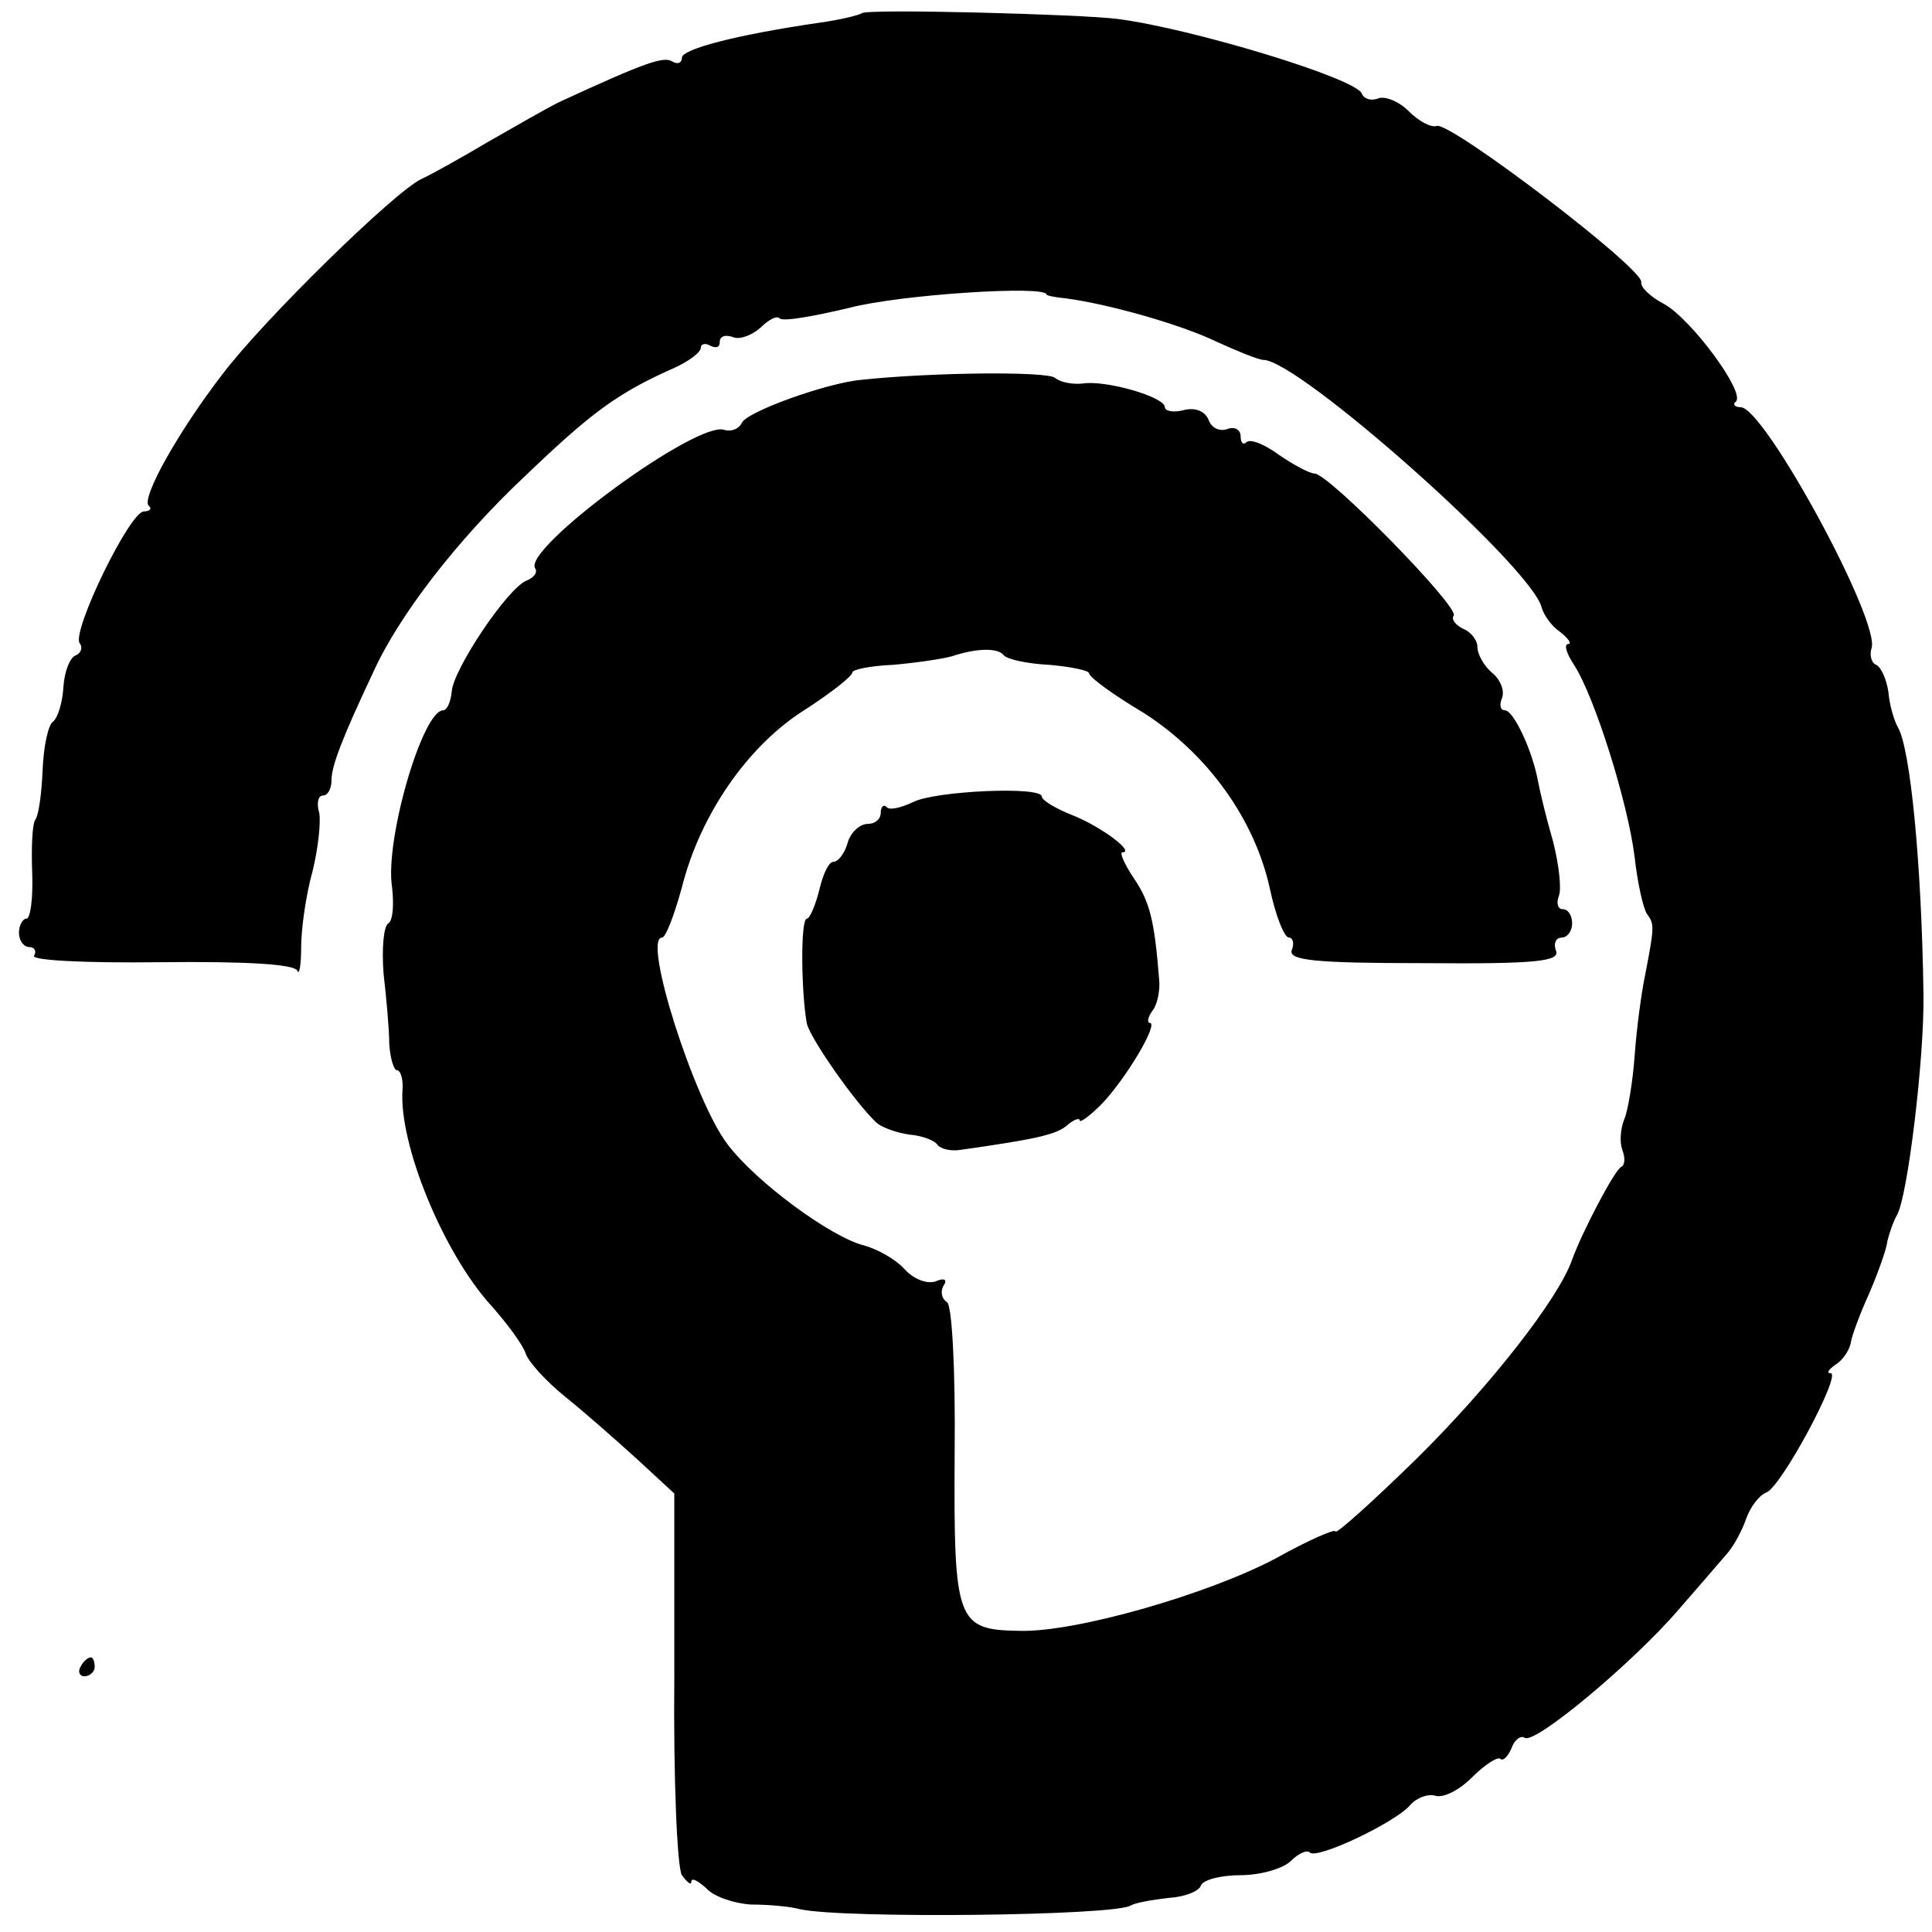 <?xml version="1.0" standalone="no"?>
<!DOCTYPE svg PUBLIC "-//W3C//DTD SVG 20010904//EN"
 "http://www.w3.org/TR/2001/REC-SVG-20010904/DTD/svg10.dtd">
<svg version="1.0" xmlns="http://www.w3.org/2000/svg"
 width="204pt" height="204pt" viewBox="0 0 204 204"
 preserveAspectRatio="xMidYMid meet">
<g transform="translate(0,204) scale(0.1,-0.1)"
fill="#000000" stroke="none">
<path d="M910 2026 c-3 -2 -23 -7 -45 -10 -89 -13 -145 -28 -145 -37 0 -6 -5
-7 -10 -4 -9 6 -29 -1 -120 -43 -14 -7 -47 -26 -75 -42 -27 -16 -59 -34 -70
-39 -28 -13 -166 -148 -210 -206 -47 -61 -86 -131 -78 -139 4 -3 1 -6 -5 -6
-15 0 -76 -126 -68 -139 4 -5 1 -11 -4 -13 -6 -2 -12 -17 -13 -33 -1 -17 -6
-33 -11 -37 -5 -3 -10 -26 -11 -51 -1 -24 -4 -48 -8 -53 -3 -5 -4 -30 -3 -56
1 -27 -2 -48 -6 -48 -4 0 -8 -7 -8 -15 0 -8 5 -15 11 -15 5 0 8 -4 5 -9 -4 -5
52 -8 134 -7 89 1 141 -2 144 -9 2 -5 4 6 4 25 0 19 5 55 12 80 6 24 9 53 7
62 -3 10 -1 18 4 18 5 0 9 7 9 16 0 15 11 44 44 114 27 60 89 140 159 206 72
69 99 89 160 116 15 7 27 16 27 21 0 4 5 5 10 2 6 -3 10 -2 10 4 0 6 6 8 14 5
7 -3 20 2 29 10 8 8 17 13 20 10 3 -4 36 2 74 11 53 14 208 24 208 14 0 -1 9
-3 20 -4 46 -6 123 -28 160 -46 22 -10 44 -19 49 -19 37 0 285 -220 294 -262
2 -7 10 -19 19 -25 9 -7 13 -13 9 -13 -5 0 -2 -10 6 -22 22 -34 57 -146 64
-203 3 -27 9 -54 13 -60 8 -11 8 -13 -2 -65 -4 -19 -9 -57 -11 -85 -2 -27 -7
-58 -11 -67 -4 -10 -5 -24 -2 -32 3 -8 3 -16 -1 -18 -7 -3 -41 -68 -52 -98
-14 -41 -87 -134 -164 -210 -47 -46 -86 -81 -86 -77 0 3 -28 -9 -62 -28 -71
-38 -213 -79 -272 -77 -66 1 -69 10 -68 186 1 93 -3 158 -8 161 -6 4 -7 11 -4
17 5 7 1 9 -8 5 -9 -3 -23 2 -33 13 -9 10 -28 21 -43 25 -35 9 -114 67 -144
107 -35 46 -90 218 -69 218 4 0 13 24 21 53 19 76 69 149 129 187 28 18 51 36
51 40 0 3 19 7 43 8 23 2 51 6 62 9 27 9 49 9 55 1 3 -4 25 -9 48 -10 23 -2
42 -6 42 -9 0 -4 26 -23 58 -42 67 -43 117 -112 133 -186 6 -28 15 -51 20 -51
4 0 6 -6 3 -13 -4 -11 23 -14 140 -14 119 -1 143 2 139 13 -3 8 0 14 6 14 6 0
11 7 11 15 0 8 -4 15 -10 15 -5 0 -7 6 -4 14 3 8 0 33 -6 57 -7 24 -14 53 -16
64 -6 33 -26 75 -35 75 -5 0 -6 6 -3 13 3 8 -2 20 -11 27 -8 7 -15 19 -15 27
0 7 -7 16 -15 19 -8 4 -13 10 -10 14 6 9 -132 150 -147 150 -5 0 -22 9 -38 20
-15 11 -30 17 -34 13 -3 -3 -6 -1 -6 6 0 7 -6 11 -14 8 -8 -3 -17 1 -20 10 -4
9 -14 13 -26 10 -11 -3 -20 -1 -20 3 0 11 -63 29 -87 25 -10 -1 -23 1 -29 6
-8 7 -128 6 -204 -2 -36 -3 -123 -34 -127 -46 -3 -6 -11 -9 -18 -7 -28 11
-213 -125 -200 -146 3 -4 -1 -10 -9 -13 -20 -8 -77 -93 -79 -117 -1 -11 -5
-20 -9 -20 -22 0 -62 -138 -54 -187 2 -18 1 -35 -4 -38 -5 -3 -7 -27 -5 -53 3
-26 6 -59 6 -74 1 -16 5 -28 8 -28 4 0 7 -10 6 -21 -4 -57 43 -172 94 -228 17
-19 33 -41 36 -50 3 -9 21 -29 42 -46 20 -16 54 -46 76 -66 l39 -36 0 -194
c-1 -107 3 -201 8 -209 6 -8 10 -11 10 -7 0 5 7 1 16 -7 8 -9 30 -16 47 -17
18 0 41 -2 52 -5 46 -10 332 -7 349 4 5 3 23 6 40 8 17 1 32 7 34 13 2 6 21
11 42 11 21 0 45 7 53 15 8 8 17 12 20 9 7 -8 91 32 106 50 7 8 19 12 26 10 8
-3 25 5 39 19 14 14 27 22 30 20 3 -3 8 2 12 11 3 9 10 14 14 11 11 -7 115 80
163 136 21 24 44 51 51 59 7 8 16 25 20 37 4 11 13 24 21 27 16 6 80 126 68
126 -5 0 -2 4 5 9 7 4 14 14 16 22 1 8 10 32 20 54 9 21 18 46 19 55 2 8 6 20
10 27 11 18 29 165 28 233 -2 140 -14 260 -27 282 -4 7 -9 24 -10 37 -2 14 -8
27 -13 29 -5 2 -7 10 -5 17 11 27 -113 255 -138 255 -6 0 -9 3 -5 6 10 10 -48
88 -76 103 -15 8 -25 18 -24 23 3 14 -202 170 -216 165 -6 -2 -19 5 -30 16
-10 10 -25 16 -32 13 -8 -3 -15 0 -17 5 -5 16 -180 69 -258 79 -39 5 -266 11
-270 6z"/>
<path d="M964 1193 c-13 -6 -25 -9 -28 -5 -3 3 -6 0 -6 -6 0 -7 -6 -12 -14
-12 -8 0 -18 -9 -21 -20 -3 -11 -10 -20 -15 -20 -5 0 -11 -13 -15 -30 -4 -16
-10 -30 -13 -30 -7 0 -6 -79 0 -111 4 -16 50 -82 73 -104 5 -5 21 -11 35 -13
13 -1 27 -6 30 -11 3 -4 14 -7 25 -5 78 11 101 16 112 26 7 6 13 8 13 5 0 -3
10 4 23 17 26 27 61 86 51 86 -3 0 -2 6 3 13 5 6 8 21 7 32 -5 64 -10 83 -27
108 -10 15 -15 27 -12 27 14 0 -22 27 -52 39 -18 7 -33 16 -33 20 0 11 -113 6
-136 -6z"/>
<path d="M85 280 c-3 -5 -1 -10 4 -10 6 0 11 5 11 10 0 6 -2 10 -4 10 -3 0 -8
-4 -11 -10z"/>
</g>
</svg>
